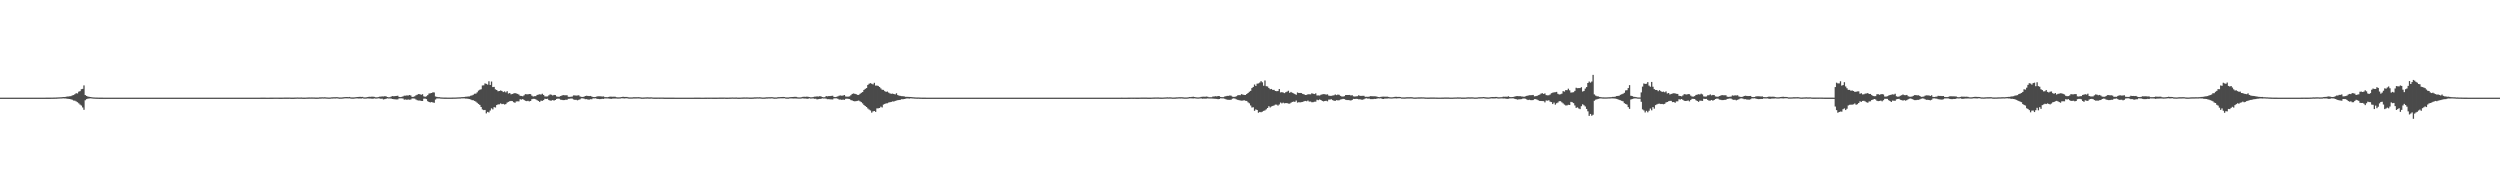 <?xml version="1.0" encoding="UTF-8"?>
<svg xmlns="http://www.w3.org/2000/svg" width="1920" height="150">
  <path d="M0 75.000h1v1.000H0zM1 75.000h1v1.000H1zM2 75.000h1v1.000H2zM3 75.000h1v1.000H3zM4 75.000h1v1.000H4zM5 75.000h1v1.000H5zM6 75.000h1v1.000H6zM7 75.000h1v1.000H7zM8 75.000h1v1.000H8zM9 75.000h1v1.000H9zM10 75.000h1v1.000H10zM11 75.000h1v1.000H11zM12 75.000h1v1.000H12zM13 75.000h1v1.000H13zM14 75.000h1v1.000H14zM15 75.000h1v1.000H15zM16 75.000h1v1.000H16zM17 75.000h1v1.000H17zM18 75.000h1v1.000H18zM19 75.000h1v1.000H19zM20 75.000h1v1.000H20zM21 75.000h1v1.000H21zM22 75.000h1v1.000H22zM23 75.000h1v1.000H23zM24 75.000h1v1.000H24zM25 75.000h1v1.000H25zM26 75.000h1v1.000H26zM27 75.000h1v1.000H27zM28 75.000h1v1.000H28zM29 74.999h1v1.000H29zM30 74.998h1v1.000H30zM31 74.997h1v1.000H31zM32 74.992h1v1.000H32zM33 74.992h1v1.000H33zM34 74.990h1v1.000H34zM35 74.981h1v1.000H35zM36 74.974h1v1.000H36zM37 74.971h1v1.000H37zM38 74.962h1v1.000H38zM39 74.939h1v1.000H39zM40 74.937h1v1.000H40zM41 74.908h1v1.000H41zM42 74.881h1v1.000H42zM43 74.870h1v1.000H43zM44 74.788h1v1.000H44zM45 74.740h1v1.000H45zM46 74.690h1v1.000H46zM47 74.662h1v1.000H47zM48 74.508h1v1.000H48zM49 74.474h1v1.140H49zM50 74.402h1v1.199H50zM51 74.118h1v1.733H51zM52 74.079h1v1.835H52zM53 73.931h1v2.089H53zM54 73.827h1v2.467H54zM55 73.257h1v3.345H55zM56 72.997h1v4.227H56zM57 72.337h1v4.979H57zM58 71.560h1v6.292H58zM59 71.762h1v6.702H59zM60 70.410h1v8.973H60zM61 69.968h1v10.362H61zM62 68.496h1v12.562H62zM63 68.273h1v14.276H63zM64 65.608h1v18.709H64zM65 73.008h1v4.018H65zM66 73.654h1v2.498H66zM67 74.141h1v1.622H67zM68 74.350h1v1.256H68zM69 74.502h1v1.000H69zM70 74.640h1v1.000H70zM71 74.783h1v1.000H71zM72 74.838h1v1.000H72zM73 74.897h1v1.000H73zM74 74.914h1v1.000H74zM75 74.940h1v1.000H75zM76 74.964h1v1.000H76zM77 74.979h1v1.000H77zM78 74.974h1v1.000H78zM79 74.984h1v1.000H79zM80 74.990h1v1.000H80zM81 74.991h1v1.000H81zM82 74.992h1v1.000H82zM83 74.994h1v1.000H83zM84 74.997h1v1.000H84zM85 74.997h1v1.000H85zM86 74.998h1v1.000H86zM87 74.998h1v1.000H87zM88 74.999h1v1.000H88zM89 74.999h1v1.000H89zM90 74.999h1v1.000H90zM91 74.999h1v1.000H91zM92 74.999h1v1.000H92zM93 75.000h1v1.000H93zM94 75.000h1v1.000H94zM95 75.000h1v1.000H95zM96 75.000h1v1.000H96zM97 75.000h1v1.000H97zM98 75.000h1v1.000H98zM99 75.000h1v1.000H99zM100 75.000h1v1.000H100zM101 75.000h1v1.000H101zM102 75.000h1v1.000H102zM103 75.000h1v1.000H103zM104 75.000h1v1.000H104zM105 75.000h1v1.000H105zM106 75.000h1v1.000H106zM107 75.000h1v1.000H107zM108 75.000h1v1.000H108zM109 75.000h1v1.000H109zM110 75.000h1v1.000H110zM111 75.000h1v1.000H111zM112 75.000h1v1.000H112zM113 75.000h1v1.000H113zM114 75.000h1v1.000H114zM115 75.000h1v1.000H115zM116 75.000h1v1.000H116zM117 75.000h1v1.000H117zM118 75.000h1v1.000H118zM119 75.000h1v1.000H119zM120 75.000h1v1.000H120zM121 75.000h1v1.000H121zM122 75.000h1v1.000H122zM123 75.000h1v1.000H123zM124 75.000h1v1.000H124zM125 75.000h1v1.000H125zM126 75.000h1v1.000H126zM127 75.000h1v1.000H127zM128 75.000h1v1.000H128zM129 75.000h1v1.000H129zM130 75.000h1v1.000H130zM131 75.000h1v1.000H131zM132 75.000h1v1.000H132zM133 75.000h1v1.000H133zM134 75.000h1v1.000H134zM135 75.000h1v1.000H135zM136 75.000h1v1.000H136zM137 75.000h1v1.000H137zM138 75.000h1v1.000H138zM139 75.000h1v1.000H139zM140 75.000h1v1.000H140zM141 75.000h1v1.000H141zM142 75.000h1v1.000H142zM143 75.000h1v1.000H143zM144 75.000h1v1.000H144zM145 75.000h1v1.000H145zM146 75.000h1v1.000H146zM147 75.000h1v1.000H147zM148 75.000h1v1.000H148zM149 75.000h1v1.000H149zM150 75.000h1v1.000H150zM151 75.000h1v1.000H151zM152 75.000h1v1.000H152zM153 75.000h1v1.000H153zM154 75.000h1v1.000H154zM155 75.000h1v1.000H155zM156 75.000h1v1.000H156zM157 75.000h1v1.000H157zM158 75.000h1v1.000H158zM159 75.000h1v1.000H159zM160 75.000h1v1.000H160zM161 75.000h1v1.000H161zM162 75.000h1v1.000H162zM163 75.000h1v1.000H163zM164 75.000h1v1.000H164zM165 75.000h1v1.000H165zM166 75.000h1v1.000H166zM167 75.000h1v1.000H167zM168 75.000h1v1.000H168zM169 75.000h1v1.000H169zM170 75.000h1v1.000H170zM171 75.000h1v1.000H171zM172 75.000h1v1.000H172zM173 75.000h1v1.000H173zM174 75.000h1v1.000H174zM175 75.000h1v1.000H175zM176 75.000h1v1.000H176zM177 75.000h1v1.000H177zM178 75.000h1v1.000H178zM179 75.000h1v1.000H179zM180 75.000h1v1.000H180zM181 75.000h1v1.000H181zM182 75.000h1v1.000H182zM183 75.000h1v1.000H183zM184 75.000h1v1.000H184zM185 75.000h1v1.000H185zM186 75.000h1v1.000H186zM187 74.999h1v1.000H187zM188 74.999h1v1.000H188zM189 74.997h1v1.000H189zM190 74.995h1v1.000H190zM191 74.993h1v1.000H191zM192 74.991h1v1.000H192zM193 74.987h1v1.000H193zM194 74.989h1v1.000H194zM195 74.995h1v1.000H195zM196 74.995h1v1.000H196zM197 74.994h1v1.000H197zM198 74.991h1v1.000H198zM199 74.984h1v1.000H199zM200 74.973h1v1.000H200zM201 74.973h1v1.000H201zM202 74.975h1v1.000H202zM203 74.970h1v1.000H203zM204 74.987h1v1.000H204zM205 74.990h1v1.000H205zM206 74.986h1v1.000H206zM207 74.978h1v1.000H207zM208 74.966h1v1.000H208zM209 74.958h1v1.000H209zM210 74.949h1v1.000H210zM211 74.950h1v1.000H211zM212 74.954h1v1.000H212zM213 74.955h1v1.000H213zM214 74.977h1v1.000H214zM215 74.978h1v1.000H215zM216 74.969h1v1.000H216zM217 74.940h1v1.000H217zM218 74.929h1v1.000H218zM219 74.932h1v1.000H219zM220 74.920h1v1.000H220zM221 74.919h1v1.000H221zM222 74.904h1v1.000H222zM223 74.960h1v1.000H223zM224 74.963h1v1.000H224zM225 74.965h1v1.000H225zM226 74.931h1v1.000H226zM227 74.886h1v1.000H227zM228 74.846h1v1.000H228zM229 74.882h1v1.000H229zM230 74.885h1v1.000H230zM231 74.855h1v1.000H231zM232 74.939h1v1.000H232zM233 74.959h1v1.000H233zM234 74.940h1v1.000H234zM235 74.882h1v1.000H235zM236 74.871h1v1.000H236zM237 74.805h1v1.000H237zM238 74.832h1v1.000H238zM239 74.808h1v1.000H239zM240 74.838h1v1.000H240zM241 74.854h1v1.000H241zM242 74.916h1v1.000H242zM243 74.930h1v1.000H243zM244 74.894h1v1.000H244zM245 74.753h1v1.000H245zM246 74.776h1v1.000H246zM247 74.695h1v1.000H247zM248 74.745h1v1.000H248zM249 74.654h1v1.000H249zM250 74.785h1v1.000H250zM251 74.847h1v1.000H251zM252 74.904h1v1.000H252zM253 74.891h1v1.000H253zM254 74.733h1v1.000H254zM255 74.702h1v1.000H255zM256 74.640h1v1.000H256zM257 74.668h1v1.000H257zM258 74.586h1v1.000H258zM259 74.642h1v1.000H259zM260 74.874h1v1.000H260zM261 74.844h1v1.000H261zM262 74.843h1v1.000H262zM263 74.722h1v1.000H263zM264 74.576h1v1.000H264zM265 74.536h1v1.000H265zM266 74.510h1v1.000H266zM267 74.590h1v1.000H267zM268 74.448h1v1.064H268zM269 74.782h1v1.000H269zM270 74.822h1v1.000H270zM271 74.806h1v1.000H271zM272 74.738h1v1.000H272zM273 74.588h1v1.000H273zM274 74.510h1v1.052H274zM275 74.436h1v1.259H275zM276 74.330h1v1.270H276zM277 74.441h1v1.225H277zM278 74.411h1v1.034H278zM279 74.785h1v1.000H279zM280 74.794h1v1.000H280zM281 74.703h1v1.000H281zM282 74.488h1v1.060H282zM283 74.312h1v1.372H283zM284 74.339h1v1.335H284zM285 74.227h1v1.571H285zM286 74.258h1v1.590H286zM287 74.380h1v1.181H287zM288 74.714h1v1.000H288zM289 74.727h1v1.000H289zM290 74.539h1v1.000H290zM291 74.222h1v1.418H291zM292 74.210h1v1.663H292zM293 74.035h1v1.720H293zM294 74.107h1v2.270H294zM295 73.888h1v2.244H295zM296 74.000h1v1.887H296zM297 74.516h1v1.000H297zM298 74.684h1v1.000H298zM299 74.628h1v1.000H299zM300 74.123h1v1.627H300zM301 73.794h1v2.255H301zM302 73.936h1v2.264H302zM303 73.764h1v2.512H303zM304 73.660h1v2.713H304zM305 73.529h1v2.824H305zM306 74.456h1v1.138H306zM307 74.537h1v1.000H307zM308 74.380h1v1.128H308zM309 74.011h1v1.682H309zM310 73.477h1v3.049H310zM311 73.470h1v2.902H311zM312 73.277h1v3.384H312zM313 73.369h1v3.024H313zM314 72.979h1v3.603H314zM315 73.303h1v3.135H315zM316 74.425h1v1.183H316zM317 74.365h1v1.271H317zM318 73.985h1v1.731H318zM319 73.158h1v3.303H319zM320 72.684h1v4.337H320zM321 72.268h1v4.953H321zM322 72.326h1v4.869H322zM323 72.795h1v4.711H323zM324 72.358h1v5.211H324zM325 73.994h1v1.793H325zM326 74.344h1v1.365H326zM327 73.956h1v2.181H327zM328 73.051h1v4.687H328zM329 71.808h1v6.515H329zM330 71.621h1v7.015H330zM331 71.425h1v6.953H331zM332 70.878h1v7.799H332zM333 70.999h1v7.965H333zM334 74.109h1v2.318H334zM335 74.413h1v1.231H335zM336 74.602h1v1.000H336zM337 74.615h1v1.000H337zM338 74.790h1v1.000H338zM339 74.849h1v1.000H339zM340 74.900h1v1.000H340zM341 74.921h1v1.000H341zM342 74.932h1v1.000H342zM343 74.938h1v1.000H343zM344 74.954h1v1.000H344zM345 74.953h1v1.000H345zM346 74.945h1v1.000H346zM347 74.922h1v1.000H347zM348 74.898h1v1.000H348zM349 74.895h1v1.000H349zM350 74.830h1v1.000H350zM351 74.782h1v1.000H351zM352 74.750h1v1.000H352zM353 74.719h1v1.000H353zM354 74.591h1v1.000H354zM355 74.570h1v1.000H355zM356 74.501h1v1.000H356zM357 74.285h1v1.428H357zM358 74.243h1v1.507H358zM359 74.098h1v1.760H359zM360 74.022h1v2.067H360zM361 73.531h1v2.845H361zM362 73.287h1v3.631H362zM363 72.738h1v4.286H363zM364 72.011h1v5.508H364zM365 71.867h1v6.211H365zM366 70.910h1v8.028H366zM367 69.561h1v10.244H367zM368 68.936h1v11.646H368zM369 68.531h1v13.658H369zM370 65.636h1v18.451H370zM371 65.555h1v19.029H371zM372 64.048h1v20.379H372zM373 64.414h1v22.688H373zM374 64.965h1v20.942H374zM375 62.407h1v23.990H375zM376 65.245h1v19.643H376zM377 62.611h1v20.589H377zM378 66.851h1v17.173H378zM379 66.711h1v15.587H379zM380 68.610h1v13.966H380zM381 69.137h1v11.574H381zM382 70.070h1v10.115H382zM383 69.898h1v10.255H383zM384 69.481h1v9.948H384zM385 69.831h1v10.160H385zM386 70.711h1v9.046H386zM387 70.204h1v10.068H387zM388 70.943h1v9.014H388zM389 70.066h1v8.748H389zM390 71.811h1v6.420H390zM391 71.425h1v6.319H391zM392 72.467h1v5.057H392zM393 72.134h1v5.545H393zM394 71.785h1v6.725H394zM395 71.459h1v7.492H395zM396 71.761h1v6.155H396zM397 72.069h1v5.747H397zM398 72.583h1v5.282H398zM399 73.597h1v2.639H399zM400 73.697h1v2.771H400zM401 73.923h1v2.141H401zM402 73.237h1v3.503H402zM403 72.312h1v5.127H403zM404 72.420h1v5.235H404zM405 72.432h1v4.985H405zM406 72.199h1v5.688H406zM407 72.319h1v5.228H407zM408 73.468h1v2.715H408zM409 74.121h1v1.766H409zM410 73.883h1v2.042H410zM411 73.823h1v2.468H411zM412 72.905h1v4.059H412zM413 72.641h1v4.900H413zM414 72.379h1v5.917H414zM415 72.608h1v4.679H415zM416 71.987h1v5.500H416zM417 72.912h1v3.985H417zM418 74.033h1v1.785H418zM419 74.107h1v1.921H419zM420 74.035h1v1.782H420zM421 73.232h1v3.628H421zM422 72.498h1v4.785H422zM423 72.737h1v4.509H423zM424 73.293h1v3.566H424zM425 72.898h1v4.354H425zM426 73.015h1v3.778H426zM427 74.104h1v1.898H427zM428 74.287h1v1.449H428zM429 74.307h1v1.509H429zM430 73.790h1v2.732H430zM431 73.398h1v3.309H431zM432 73.021h1v3.862H432zM433 73.160h1v3.693H433zM434 73.178h1v3.436H434zM435 73.145h1v3.518H435zM436 74.354h1v1.514H436zM437 74.387h1v1.418H437zM438 74.317h1v1.317H438zM439 74.150h1v1.595H439zM440 73.252h1v3.149H440zM441 73.244h1v3.457H441zM442 73.414h1v3.210H442zM443 73.328h1v3.725H443zM444 73.149h1v3.493H444zM445 74.093h1v2.169H445zM446 74.378h1v1.165H446zM447 74.468h1v1.069H447zM448 74.283h1v1.452H448zM449 73.709h1v2.466H449zM450 73.549h1v2.580H450zM451 73.676h1v2.760H451zM452 73.795h1v2.767H452zM453 73.695h1v2.513H453zM454 74.135h1v2.105H454zM455 74.506h1v1.000H455zM456 74.571h1v1.000H456zM457 74.439h1v1.052H457zM458 74.048h1v1.878H458zM459 73.933h1v2.066H459zM460 73.951h1v2.196H460zM461 73.981h1v2.087H461zM462 74.160h1v1.720H462zM463 74.011h1v1.990H463zM464 74.573h1v1.000H464zM465 74.620h1v1.000H465zM466 74.625h1v1.000H466zM467 74.469h1v1.189H467zM468 74.214h1v1.624H468zM469 74.255h1v1.693H469zM470 74.304h1v1.444H470zM471 74.253h1v1.411H471zM472 74.271h1v1.405H472zM473 74.660h1v1.000H473zM474 74.756h1v1.000H474zM475 74.734h1v1.000H475zM476 74.653h1v1.000H476zM477 74.472h1v1.007H477zM478 74.316h1v1.186H478zM479 74.469h1v1.141H479zM480 74.436h1v1.068H480zM481 74.438h1v1.047H481zM482 74.701h1v1.000H482zM483 74.797h1v1.000H483zM484 74.779h1v1.000H484zM485 74.777h1v1.000H485zM486 74.674h1v1.000H486zM487 74.651h1v1.000H487zM488 74.659h1v1.000H488zM489 74.632h1v1.000H489zM490 74.609h1v1.000H490zM491 74.675h1v1.000H491zM492 74.867h1v1.000H492zM493 74.881h1v1.000H493zM494 74.863h1v1.000H494zM495 74.793h1v1.000H495zM496 74.758h1v1.000H496zM497 74.708h1v1.000H497zM498 74.825h1v1.000H498zM499 74.759h1v1.000H499zM500 74.731h1v1.000H500zM501 74.881h1v1.000H501zM502 74.925h1v1.000H502zM503 74.925h1v1.000H503zM504 74.928h1v1.000H504zM505 74.893h1v1.000H505zM506 74.909h1v1.000H506zM507 74.895h1v1.000H507zM508 74.896h1v1.000H508zM509 74.913h1v1.000H509zM510 74.959h1v1.000H510zM511 74.967h1v1.000H511zM512 74.972h1v1.000H512zM513 74.974h1v1.000H513zM514 74.970h1v1.000H514zM515 74.972h1v1.000H515zM516 74.974h1v1.000H516zM517 74.981h1v1.000H517zM518 74.985h1v1.000H518zM519 74.992h1v1.000H519zM520 74.995h1v1.000H520zM521 74.995h1v1.000H521zM522 74.997h1v1.000H522zM523 74.996h1v1.000H523zM524 74.994h1v1.000H524zM525 74.993h1v1.000H525zM526 74.990h1v1.000H526zM527 74.987h1v1.000H527zM528 74.991h1v1.000H528zM529 74.995h1v1.000H529zM530 74.995h1v1.000H530zM531 74.994h1v1.000H531zM532 74.986h1v1.000H532zM533 74.981h1v1.000H533zM534 74.973h1v1.000H534zM535 74.973h1v1.000H535zM536 74.975h1v1.000H536zM537 74.970h1v1.000H537zM538 74.988h1v1.000H538zM539 74.990h1v1.000H539zM540 74.986h1v1.000H540zM541 74.978h1v1.000H541zM542 74.961h1v1.000H542zM543 74.949h1v1.000H543zM544 74.960h1v1.000H544zM545 74.951h1v1.000H545zM546 74.954h1v1.000H546zM547 74.976h1v1.000H547zM548 74.977h1v1.000H548zM549 74.978h1v1.000H549zM550 74.969h1v1.000H550zM551 74.940h1v1.000H551zM552 74.930h1v1.000H552zM553 74.932h1v1.000H553zM554 74.918h1v1.000H554zM555 74.926h1v1.000H555zM556 74.904h1v1.000H556zM557 74.960h1v1.000H557zM558 74.969h1v1.000H558zM559 74.943h1v1.000H559zM560 74.911h1v1.000H560zM561 74.887h1v1.000H561zM562 74.847h1v1.000H562zM563 74.882h1v1.000H563zM564 74.885h1v1.000H564zM565 74.854h1v1.000H565zM566 74.939h1v1.000H566zM567 74.959h1v1.000H567zM568 74.940h1v1.000H568zM569 74.882h1v1.000H569zM570 74.866h1v1.000H570zM571 74.807h1v1.000H571zM572 74.832h1v1.000H572zM573 74.809h1v1.000H573zM574 74.839h1v1.000H574zM575 74.913h1v1.000H575zM576 74.916h1v1.000H576zM577 74.927h1v1.000H577zM578 74.871h1v1.000H578zM579 74.755h1v1.000H579zM580 74.764h1v1.000H580zM581 74.697h1v1.000H581zM582 74.747h1v1.000H582zM583 74.655h1v1.000H583zM584 74.789h1v1.000H584zM585 74.903h1v1.000H585zM586 74.896h1v1.000H586zM587 74.864h1v1.000H587zM588 74.703h1v1.000H588zM589 74.709h1v1.000H589zM590 74.639h1v1.000H590zM591 74.666h1v1.000H591zM592 74.588h1v1.000H592zM593 74.644h1v1.000H593zM594 74.875h1v1.000H594zM595 74.844h1v1.000H595zM596 74.845h1v1.000H596zM597 74.606h1v1.000H597zM598 74.584h1v1.000H598zM599 74.537h1v1.000H599zM600 74.503h1v1.000H600zM601 74.446h1v1.069H601zM602 74.479h1v1.000H602zM603 74.780h1v1.000H603zM604 74.821h1v1.000H604zM605 74.809h1v1.000H605zM606 74.641h1v1.000H606zM607 74.551h1v1.000H607zM608 74.506h1v1.133H608zM609 74.424h1v1.266H609zM610 74.340h1v1.267H610zM611 74.411h1v1.266H611zM612 74.719h1v1.000H612zM613 74.784h1v1.000H613zM614 74.790h1v1.000H614zM615 74.659h1v1.000H615zM616 74.394h1v1.142H616zM617 74.311h1v1.370H617zM618 74.347h1v1.329H618zM619 74.219h1v1.577H619zM620 74.302h1v1.573H620zM621 74.487h1v1.000H621zM622 74.711h1v1.000H622zM623 74.683h1v1.000H623zM624 74.547h1v1.000H624zM625 74.217h1v1.646H625zM626 74.206h1v1.613H626zM627 74.019h1v2.340H627zM628 74.129h1v2.010H628zM629 73.879h1v2.091H629zM630 73.980h1v1.929H630zM631 74.515h1v1.000H631zM632 74.688h1v1.000H632zM633 74.635h1v1.000H633zM634 73.792h1v1.962H634zM635 74.005h1v2.187H635zM636 73.768h1v2.347H636zM637 73.778h1v2.534H637zM638 73.625h1v2.688H638zM639 73.515h1v2.852H639zM640 74.446h1v1.104H640zM641 74.536h1v1.000H641zM642 74.338h1v1.185H642zM643 73.989h1v1.897H643zM644 73.458h1v3.060H644zM645 73.303h1v3.159H645zM646 73.506h1v3.184H646zM647 73.372h1v3.103H647zM648 72.936h1v3.754H648zM649 74.089h1v1.813H649zM650 74.255h1v1.498H650zM651 74.201h1v1.733H651zM652 73.995h1v2.091H652zM653 73.091h1v3.789H653zM654 72.157h1v5.010H654zM655 71.775h1v5.835H655zM656 72.025h1v5.822H656zM657 72.300h1v5.381H657zM658 72.861h1v4.613H658zM659 72.905h1v4.294H659zM660 72.043h1v5.779H660zM661 71.288h1v7.144H661zM662 70.689h1v8.711H662zM663 69.065h1v11.505H663zM664 68.238h1v13.146H664zM665 67.612h1v14.541H665zM666 65.227h1v18.051H666zM667 64.294h1v19.809H667zM668 63.844h1v21.009H668zM669 64.295h1v22.218H669zM670 64.823h1v20.721H670zM671 63.580h1v21.676H671zM672 65.746h1v20.148H672zM673 65.679h1v17.579H673zM674 65.974h1v17.214H674zM675 66.827h1v16.107H675zM676 67.905h1v14.031H676zM677 68.915h1v13.641H677zM678 69.040h1v11.272H678zM679 70.002h1v9.807H679zM680 70.570h1v8.866H680zM681 70.293h1v9.020H681zM682 71.112h1v7.648H682zM683 71.705h1v6.760H683zM684 72.025h1v6.283H684zM685 71.867h1v6.005H685zM686 72.211h1v5.754H686zM687 72.481h1v5.033H687zM688 71.616h1v5.569H688zM689 73.002h1v3.929H689zM690 73.471h1v3.314H690zM691 73.633h1v3.029H691zM692 73.813h1v2.382H692zM693 73.882h1v2.334H693zM694 74.041h1v2.002H694zM695 74.344h1v1.484H695zM696 74.345h1v1.240H696zM697 74.389h1v1.209H697zM698 74.457h1v1.259H698zM699 74.477h1v1.000H699zM700 74.612h1v1.000H700zM701 74.693h1v1.000H701zM702 74.752h1v1.000H702zM703 74.829h1v1.000H703zM704 74.866h1v1.000H704zM705 74.852h1v1.000H705zM706 74.918h1v1.000H706zM707 74.943h1v1.000H707zM708 74.962h1v1.000H708zM709 74.976h1v1.000H709zM710 74.983h1v1.000H710zM711 74.986h1v1.000H711zM712 74.991h1v1.000H712zM713 74.993h1v1.000H713zM714 74.994h1v1.000H714zM715 74.996h1v1.000H715zM716 74.998h1v1.000H716zM717 74.998h1v1.000H717zM718 74.998h1v1.000H718zM719 74.999h1v1.000H719zM720 74.999h1v1.000H720zM721 74.999h1v1.000H721zM722 74.999h1v1.000H722zM723 75.000h1v1.000H723zM724 75.000h1v1.000H724zM725 75.000h1v1.000H725zM726 75.000h1v1.000H726zM727 75.000h1v1.000H727zM728 75.000h1v1.000H728zM729 75.000h1v1.000H729zM730 75.000h1v1.000H730zM731 75.000h1v1.000H731zM732 75.000h1v1.000H732zM733 75.000h1v1.000H733zM734 75.000h1v1.000H734zM735 75.000h1v1.000H735zM736 75.000h1v1.000H736zM737 75.000h1v1.000H737zM738 75.000h1v1.000H738zM739 75.000h1v1.000H739zM740 75.000h1v1.000H740zM741 75.000h1v1.000H741zM742 75.000h1v1.000H742zM743 75.000h1v1.000H743zM744 75.000h1v1.000H744zM745 75.000h1v1.000H745zM746 75.000h1v1.000H746zM747 75.000h1v1.000H747zM748 75.000h1v1.000H748zM749 75.000h1v1.000H749zM750 75.000h1v1.000H750zM751 75.000h1v1.000H751zM752 75.000h1v1.000H752zM753 75.000h1v1.000H753zM754 75.000h1v1.000H754zM755 75.000h1v1.000H755zM756 75.000h1v1.000H756zM757 75.000h1v1.000H757zM758 75.000h1v1.000H758zM759 75.000h1v1.000H759zM760 75.000h1v1.000H760zM761 75.000h1v1.000H761zM762 75.000h1v1.000H762zM763 75.000h1v1.000H763zM764 75.000h1v1.000H764zM765 75.000h1v1.000H765zM766 75.000h1v1.000H766zM767 75.000h1v1.000H767zM768 75.000h1v1.000H768zM769 75.000h1v1.000H769zM770 75.000h1v1.000H770zM771 75.000h1v1.000H771zM772 75.000h1v1.000H772zM773 75.000h1v1.000H773zM774 75.000h1v1.000H774zM775 75.000h1v1.000H775zM776 75.000h1v1.000H776zM777 75.000h1v1.000H777zM778 75.000h1v1.000H778zM779 75.000h1v1.000H779zM780 75.000h1v1.000H780zM781 75.000h1v1.000H781zM782 75.000h1v1.000H782zM783 75.000h1v1.000H783zM784 75.000h1v1.000H784zM785 75.000h1v1.000H785zM786 75.000h1v1.000H786zM787 75.000h1v1.000H787zM788 75.000h1v1.000H788zM789 75.000h1v1.000H789zM790 75.000h1v1.000H790zM791 75.000h1v1.000H791zM792 75.000h1v1.000H792zM793 75.000h1v1.000H793zM794 75.000h1v1.000H794zM795 75.000h1v1.000H795zM796 75.000h1v1.000H796zM797 75.000h1v1.000H797zM798 75.000h1v1.000H798zM799 75.000h1v1.000H799zM800 75.000h1v1.000H800zM801 75.000h1v1.000H801zM802 75.000h1v1.000H802zM803 75.000h1v1.000H803zM804 75.000h1v1.000H804zM805 75.000h1v1.000H805zM806 75.000h1v1.000H806zM807 75.000h1v1.000H807zM808 75.000h1v1.000H808zM809 75.000h1v1.000H809zM810 75.000h1v1.000H810zM811 75.000h1v1.000H811zM812 75.000h1v1.000H812zM813 75.000h1v1.000H813zM814 75.000h1v1.000H814zM815 75.000h1v1.000H815zM816 75.000h1v1.000H816zM817 75.000h1v1.000H817zM818 75.000h1v1.000H818zM819 75.000h1v1.000H819zM820 75.000h1v1.000H820zM821 75.000h1v1.000H821zM822 75.000h1v1.000H822zM823 75.000h1v1.000H823zM824 75.000h1v1.000H824zM825 75.000h1v1.000H825zM826 75.000h1v1.000H826zM827 75.000h1v1.000H827zM828 75.000h1v1.000H828zM829 75.000h1v1.000H829zM830 75.000h1v1.000H830zM831 75.000h1v1.000H831zM832 75.000h1v1.000H832zM833 75.000h1v1.000H833zM834 75.000h1v1.000H834zM835 75.000h1v1.000H835zM836 75.000h1v1.000H836zM837 75.000h1v1.000H837zM838 75.000h1v1.000H838zM839 75.000h1v1.000H839zM840 75.000h1v1.000H840zM841 75.000h1v1.000H841zM842 75.000h1v1.000H842zM843 75.000h1v1.000H843zM844 75.000h1v1.000H844zM845 75.000h1v1.000H845zM846 75.000h1v1.000H846zM847 75.000h1v1.000H847zM848 75.000h1v1.000H848zM849 75.000h1v1.000H849zM850 75.000h1v1.000H850zM851 75.000h1v1.000H851zM852 75.000h1v1.000H852zM853 75.000h1v1.000H853zM854 74.999h1v1.000H854zM855 74.998h1v1.000H855zM856 74.996h1v1.000H856zM857 74.992h1v1.000H857zM858 74.991h1v1.000H858zM859 74.985h1v1.000H859zM860 74.984h1v1.000H860zM861 74.978h1v1.000H861zM862 74.984h1v1.000H862zM863 74.992h1v1.000H863zM864 74.991h1v1.000H864zM865 74.986h1v1.000H865zM866 74.972h1v1.000H866zM867 74.966h1v1.000H867zM868 74.952h1v1.000H868zM869 74.953h1v1.000H869zM870 74.956h1v1.000H870zM871 74.947h1v1.000H871zM872 74.981h1v1.000H872zM873 74.982h1v1.000H873zM874 74.976h1v1.000H874zM875 74.955h1v1.000H875zM876 74.931h1v1.000H876zM877 74.909h1v1.000H877zM878 74.918h1v1.000H878zM879 74.911h1v1.000H879zM880 74.918h1v1.000H880zM881 74.959h1v1.000H881zM882 74.969h1v1.000H882zM883 74.960h1v1.000H883zM884 74.939h1v1.000H884zM885 74.892h1v1.000H885zM886 74.872h1v1.000H886zM887 74.853h1v1.000H887zM888 74.850h1v1.000H888zM889 74.824h1v1.000H889zM890 74.898h1v1.000H890zM891 74.932h1v1.000H891zM892 74.942h1v1.000H892zM893 74.894h1v1.000H893zM894 74.834h1v1.000H894zM895 74.788h1v1.000H895zM896 74.712h1v1.000H896zM897 74.777h1v1.000H897zM898 74.723h1v1.000H898zM899 74.780h1v1.000H899zM900 74.902h1v1.000H900zM901 74.899h1v1.000H901zM902 74.877h1v1.000H902zM903 74.752h1v1.000H903zM904 74.742h1v1.000H904zM905 74.625h1v1.000H905zM906 74.673h1v1.000H906zM907 74.629h1v1.000H907zM908 74.714h1v1.000H908zM909 74.849h1v1.000H909zM910 74.836h1v1.000H910zM911 74.849h1v1.000H911zM912 74.743h1v1.000H912zM913 74.510h1v1.000H913zM914 74.525h1v1.000H914zM915 74.389h1v1.171H915zM916 74.300h1v1.313H916zM917 74.496h1v1.023H917zM918 74.687h1v1.000H918zM919 74.801h1v1.000H919zM920 74.785h1v1.000H920zM921 74.693h1v1.000H921zM922 74.378h1v1.205H922zM923 74.282h1v1.531H923zM924 74.238h1v1.474H924zM925 74.282h1v1.497H925zM926 74.117h1v1.624H926zM927 74.309h1v1.246H927zM928 74.672h1v1.000H928zM929 74.662h1v1.000H929zM930 74.658h1v1.000H930zM931 74.127h1v1.620H931zM932 74.075h1v1.741H932zM933 73.878h1v2.011H933zM934 74.056h1v1.914H934zM935 73.736h1v2.433H935zM936 73.807h1v2.208H936zM937 74.490h1v1.000H937zM938 74.580h1v1.000H938zM939 74.576h1v1.000H939zM940 74.152h1v1.673H940zM941 73.897h1v2.343H941zM942 73.636h1v2.938H942zM943 73.611h1v3.053H943zM944 73.338h1v3.335H944zM945 73.487h1v3.083H945zM946 74.266h1v1.516H946zM947 74.417h1v1.120H947zM948 74.319h1v1.384H948zM949 73.937h1v2.345H949zM950 73.287h1v3.367H950zM951 73.010h1v3.893H951zM952 73.093h1v4.087H952zM953 72.310h1v4.983H953zM954 72.636h1v4.612H954zM955 72.896h1v4.072H955zM956 72.945h1v4.476H956zM957 72.209h1v5.328H957zM958 71.439h1v7.143H958zM959 70.439h1v8.896H959zM960 69.796h1v11.185H960zM961 67.649h1v14.918H961zM962 66.767h1v15.624H962zM963 64.910h1v20.194H963zM964 65.999h1v18.035H964zM965 64.278h1v20.191H965zM966 64.052h1v22.539H966zM967 63.364h1v22.613H967zM968 62.300h1v23.918H968zM969 63.249h1v22.506H969zM970 65.835h1v19.317H970zM971 61.802h1v22.978H971zM972 66.198h1v17.744H972zM973 66.421h1v16.501H973zM974 67.539h1v14.009H974zM975 68.525h1v14.014H975zM976 68.289h1v13.468H976zM977 69.073h1v12.264H977zM978 69.014h1v11.989H978zM979 69.905h1v10.421H979zM980 70.066h1v10.310H980zM981 69.926h1v11.164H981zM982 68.373h1v11.864H982zM983 70.977h1v7.792H983zM984 70.746h1v8.671H984zM985 71.047h1v7.808H985zM986 71.503h1v7.859H986zM987 70.797h1v8.366H987zM988 70.374h1v8.825H988zM989 69.681h1v9.898H989zM990 71.257h1v8.370H990zM991 70.602h1v8.310H991zM992 71.265h1v7.027H992zM993 71.660h1v6.388H993zM994 72.239h1v6.009H994zM995 72.793h1v4.424H995zM996 71.022h1v7.778H996zM997 71.422h1v7.046H997zM998 71.366h1v7.297H998zM999 71.497h1v6.922H999zM1000 72.132h1v6.131H1000zM1001 72.421h1v5.339H1001zM1002 72.968h1v4.528H1002zM1003 72.869h1v4.913H1003zM1004 72.372h1v4.864H1004zM1005 72.391h1v5.630H1005zM1006 72.438h1v5.557H1006zM1007 71.643h1v6.881H1007zM1008 72.009h1v6.464H1008zM1009 72.230h1v5.888H1009zM1010 71.700h1v6.365H1010zM1011 73.329h1v3.269H1011zM1012 73.260h1v3.677H1012zM1013 73.377h1v2.995H1013zM1014 72.742h1v4.069H1014zM1015 72.436h1v5.069H1015zM1016 72.290h1v5.591H1016zM1017 72.364h1v5.189H1017zM1018 72.655h1v4.754H1018zM1019 72.469h1v5.344H1019zM1020 73.417h1v3.074H1020zM1021 73.611h1v2.833H1021zM1022 73.569h1v2.667H1022zM1023 73.348h1v3.556H1023zM1024 73.169h1v4.174H1024zM1025 72.548h1v4.931H1025zM1026 73.073h1v3.845H1026zM1027 72.595h1v4.496H1027zM1028 72.789h1v4.215H1028zM1029 73.619h1v2.811H1029zM1030 74.061h1v2.197H1030zM1031 74.113h1v1.830H1031zM1032 73.866h1v2.251H1032zM1033 72.979h1v3.652H1033zM1034 72.975h1v3.895H1034zM1035 72.973h1v3.867H1035zM1036 72.903h1v4.090H1036zM1037 73.340h1v3.866H1037zM1038 73.107h1v3.649H1038zM1039 73.993h1v1.929H1039zM1040 74.111h1v1.942H1040zM1041 73.975h1v1.908H1041zM1042 73.885h1v2.098H1042zM1043 73.171h1v3.115H1043zM1044 73.650h1v2.571H1044zM1045 73.611h1v2.921H1045zM1046 73.561h1v3.027H1046zM1047 73.569h1v2.688H1047zM1048 74.353h1v1.313H1048zM1049 74.274h1v1.218H1049zM1050 74.340h1v1.414H1050zM1051 74.239h1v1.460H1051zM1052 73.850h1v2.300H1052zM1053 73.900h1v2.259H1053zM1054 73.950h1v2.209H1054zM1055 73.942h1v1.986H1055zM1056 73.975h1v2.017H1056zM1057 74.179h1v1.569H1057zM1058 74.502h1v1.000H1058zM1059 74.621h1v1.000H1059zM1060 74.409h1v1.060H1060zM1061 74.216h1v1.714H1061zM1062 74.190h1v1.829H1062zM1063 74.251h1v1.475H1063zM1064 74.261h1v1.459H1064zM1065 74.258h1v1.410H1065zM1066 74.440h1v1.133H1066zM1067 74.676h1v1.000H1067zM1068 74.727h1v1.000H1068zM1069 74.697h1v1.000H1069zM1070 74.547h1v1.000H1070zM1071 74.325h1v1.177H1071zM1072 74.330h1v1.284H1072zM1073 74.454h1v1.046H1073zM1074 74.416h1v1.071H1074zM1075 74.490h1v1.001H1075zM1076 74.784h1v1.000H1076zM1077 74.777h1v1.000H1077zM1078 74.817h1v1.000H1078zM1079 74.771h1v1.000H1079zM1080 74.672h1v1.000H1080zM1081 74.650h1v1.000H1081zM1082 74.663h1v1.000H1082zM1083 74.620h1v1.000H1083zM1084 74.648h1v1.000H1084zM1085 74.835h1v1.000H1085zM1086 74.880h1v1.000H1086zM1087 74.864h1v1.000H1087zM1088 74.802h1v1.000H1088zM1089 74.767h1v1.000H1089zM1090 74.754h1v1.000H1090zM1091 74.711h1v1.000H1091zM1092 74.737h1v1.000H1092zM1093 74.729h1v1.000H1093zM1094 74.874h1v1.000H1094zM1095 74.879h1v1.000H1095zM1096 74.912h1v1.000H1096zM1097 74.920h1v1.000H1097zM1098 74.871h1v1.000H1098zM1099 74.866h1v1.000H1099zM1100 74.865h1v1.000H1100zM1101 74.876h1v1.000H1101zM1102 74.882h1v1.000H1102zM1103 74.915h1v1.000H1103zM1104 74.954h1v1.000H1104zM1105 74.950h1v1.000H1105zM1106 74.947h1v1.000H1106zM1107 74.908h1v1.000H1107zM1108 74.911h1v1.000H1108zM1109 74.878h1v1.000H1109zM1110 74.867h1v1.000H1110zM1111 74.873h1v1.000H1111zM1112 74.855h1v1.000H1112zM1113 74.942h1v1.000H1113zM1114 74.945h1v1.000H1114zM1115 74.947h1v1.000H1115zM1116 74.894h1v1.000H1116zM1117 74.833h1v1.000H1117zM1118 74.842h1v1.000H1118zM1119 74.772h1v1.000H1119zM1120 74.827h1v1.000H1120zM1121 74.782h1v1.000H1121zM1122 74.909h1v1.000H1122zM1123 74.928h1v1.000H1123zM1124 74.909h1v1.000H1124zM1125 74.879h1v1.000H1125zM1126 74.807h1v1.000H1126zM1127 74.719h1v1.000H1127zM1128 74.758h1v1.000H1128zM1129 74.758h1v1.000H1129zM1130 74.707h1v1.000H1130zM1131 74.799h1v1.000H1131zM1132 74.886h1v1.000H1132zM1133 74.897h1v1.000H1133zM1134 74.836h1v1.000H1134zM1135 74.691h1v1.000H1135zM1136 74.649h1v1.000H1136zM1137 74.635h1v1.000H1137zM1138 74.585h1v1.000H1138zM1139 74.479h1v1.000H1139zM1140 74.655h1v1.000H1140zM1141 74.770h1v1.000H1141zM1142 74.825h1v1.000H1142zM1143 74.848h1v1.000H1143zM1144 74.655h1v1.000H1144zM1145 74.570h1v1.000H1145zM1146 74.517h1v1.100H1146zM1147 74.530h1v1.077H1147zM1148 74.463h1v1.109H1148zM1149 74.443h1v1.033H1149zM1150 74.719h1v1.000H1150zM1151 74.678h1v1.000H1151zM1152 74.632h1v1.000H1152zM1153 74.579h1v1.000H1153zM1154 74.265h1v1.382H1154zM1155 74.312h1v1.300H1155zM1156 74.244h1v1.554H1156zM1157 74.273h1v1.636H1157zM1158 73.911h1v1.916H1158zM1159 74.507h1v1.075H1159zM1160 74.575h1v1.000H1160zM1161 74.499h1v1.000H1161zM1162 74.417h1v1.140H1162zM1163 74.067h1v1.906H1163zM1164 73.832h1v2.362H1164zM1165 73.781h1v2.694H1165zM1166 73.892h1v2.387H1166zM1167 73.835h1v2.401H1167zM1168 74.066h1v2.082H1168zM1169 74.114h1v1.617H1169zM1170 74.324h1v1.304H1170zM1171 73.974h1v1.870H1171zM1172 73.642h1v2.719H1172zM1173 73.411h1v3.421H1173zM1174 73.115h1v3.474H1174zM1175 73.117h1v3.774H1175zM1176 73.081h1v3.857H1176zM1177 72.893h1v3.955H1177zM1178 73.991h1v2.137H1178zM1179 73.854h1v2.260H1179zM1180 73.628h1v2.919H1180zM1181 73.073h1v3.976H1181zM1182 72.703h1v4.799H1182zM1183 71.864h1v5.712H1183zM1184 71.601h1v6.028H1184zM1185 72.163h1v5.488H1185zM1186 71.709h1v6.952H1186zM1187 73.058h1v4.116H1187zM1188 73.208h1v4.112H1188zM1189 73.182h1v3.808H1189zM1190 72.590h1v5.479H1190zM1191 71.593h1v6.812H1191zM1192 71.188h1v8.748H1192zM1193 70.916h1v7.889H1193zM1194 70.827h1v9.538H1194zM1195 70.548h1v8.758H1195zM1196 72.042h1v6.683H1196zM1197 72.563h1v5.156H1197zM1198 72.420h1v5.287H1198zM1199 71.943h1v6.671H1199zM1200 69.968h1v9.454H1200zM1201 70.364h1v9.948H1201zM1202 69.157h1v11.827H1202zM1203 69.295h1v11.641H1203zM1204 68.101h1v12.411H1204zM1205 69.394h1v11.230H1205zM1206 71.130h1v7.122H1206zM1207 70.966h1v7.572H1207zM1208 70.830h1v8.369H1208zM1209 69.768h1v11.243H1209zM1210 67.397h1v15.447H1210zM1211 67.738h1v14.717H1211zM1212 67.615h1v15.700H1212zM1213 67.660h1v16.162H1213zM1214 66.990h1v14.575H1214zM1215 70.318h1v9.770H1215zM1216 69.818h1v11.047H1216zM1217 68.049h1v13.739H1217zM1218 66.873h1v16.775H1218zM1219 63.765h1v21.730H1219zM1220 62.610h1v26.352H1220zM1221 63.414h1v24.082H1221zM1222 62.601h1v26.284H1222zM1223 57.495h1v30.618H1223zM1224 72.493h1v4.876H1224zM1225 73.430h1v3.108H1225zM1226 73.943h1v2.285H1226zM1227 74.019h1v1.925H1227zM1228 74.433h1v1.232H1228zM1229 74.583h1v1.000H1229zM1230 74.744h1v1.000H1230zM1231 74.758h1v1.000H1231zM1232 74.788h1v1.000H1232zM1233 74.791h1v1.000H1233zM1234 74.750h1v1.000H1234zM1235 74.694h1v1.000H1235zM1236 74.661h1v1.000H1236zM1237 74.590h1v1.000H1237zM1238 74.372h1v1.214H1238zM1239 74.394h1v1.206H1239zM1240 74.241h1v1.488H1240zM1241 73.792h1v2.115H1241zM1242 73.698h1v2.543H1242zM1243 73.507h1v3.173H1243zM1244 72.796h1v4.234H1244zM1245 72.410h1v5.034H1245zM1246 71.964h1v5.879H1246zM1247 71.251h1v8.027H1247zM1248 69.408h1v10.402H1248zM1249 69.259h1v11.053H1249zM1250 67.653h1v14.636H1250zM1251 65.383h1v18.222H1251zM1252 73.514h1v2.909H1252zM1253 73.713h1v2.384H1253zM1254 74.279h1v1.456H1254zM1255 74.396h1v1.169H1255zM1256 74.561h1v1.000H1256zM1257 74.779h1v1.000H1257zM1258 74.842h1v1.000H1258zM1259 74.846h1v1.000H1259zM1260 70.963h1v7.211H1260zM1261 66.524h1v17.493H1261zM1262 64.086h1v20.710H1262zM1263 64.464h1v21.911H1263zM1264 64.307h1v20.800H1264zM1265 63.063h1v23.198H1265zM1266 65.742h1v19.286H1266zM1267 66.591h1v16.742H1267zM1268 62.920h1v21.820H1268zM1269 66.616h1v15.632H1269zM1270 68.439h1v15.002H1270zM1271 69.085h1v11.657H1271zM1272 69.122h1v11.058H1272zM1273 70.019h1v9.680H1273zM1274 69.226h1v10.378H1274zM1275 69.969h1v9.967H1275zM1276 70.593h1v9.247H1276zM1277 70.328h1v9.764H1277zM1278 70.881h1v8.891H1278zM1279 70.183h1v8.532H1279zM1280 71.776h1v6.544H1280zM1281 71.423h1v6.357H1281zM1282 72.565h1v4.914H1282zM1283 72.166h1v5.316H1283zM1284 71.859h1v6.557H1284zM1285 71.558h1v6.795H1285zM1286 71.736h1v7.204H1286zM1287 72.058h1v5.814H1287zM1288 72.119h1v5.720H1288zM1289 73.592h1v2.621H1289zM1290 73.717h1v2.730H1290zM1291 73.963h1v2.070H1291zM1292 73.273h1v3.451H1292zM1293 72.311h1v5.081H1293zM1294 72.439h1v5.126H1294zM1295 72.597h1v4.854H1295zM1296 72.237h1v4.906H1296zM1297 72.345h1v5.518H1297zM1298 73.442h1v3.313H1298zM1299 74.120h1v1.757H1299zM1300 74.170h1v1.763H1300zM1301 73.809h1v2.210H1301zM1302 72.914h1v4.069H1302zM1303 72.632h1v4.948H1303zM1304 72.345h1v5.898H1304zM1305 72.568h1v4.743H1305zM1306 71.958h1v5.428H1306zM1307 72.483h1v5.027H1307zM1308 74.033h1v1.800H1308zM1309 74.176h1v1.863H1309zM1310 74.070h1v1.836H1310zM1311 73.234h1v3.476H1311zM1312 73.090h1v4.215H1312zM1313 72.492h1v4.765H1313zM1314 73.275h1v3.539H1314zM1315 72.918h1v4.388H1315zM1316 72.998h1v3.808H1316zM1317 74.051h1v1.959H1317zM1318 74.245h1v1.493H1318zM1319 74.303h1v1.448H1319zM1320 73.800h1v2.718H1320zM1321 73.428h1v3.241H1321zM1322 73.010h1v3.873H1322zM1323 73.153h1v3.707H1323zM1324 73.188h1v3.499H1324zM1325 73.150h1v3.509H1325zM1326 74.230h1v1.747H1326zM1327 74.383h1v1.427H1327zM1328 74.309h1v1.300H1328zM1329 74.148h1v1.589H1329zM1330 73.270h1v3.127H1330zM1331 73.460h1v3.244H1331zM1332 73.236h1v3.381H1332zM1333 73.327h1v3.713H1333zM1334 73.153h1v3.492H1334zM1335 74.102h1v2.153H1335zM1336 74.375h1v1.270H1336zM1337 74.469h1v1.068H1337zM1338 74.287h1v1.418H1338zM1339 73.708h1v2.463H1339zM1340 73.542h1v2.583H1340zM1341 73.667h1v2.774H1341zM1342 73.777h1v2.727H1342zM1343 73.712h1v2.855H1343zM1344 73.694h1v2.539H1344zM1345 74.508h1v1.000H1345zM1346 74.568h1v1.000H1346zM1347 74.484h1v1.000H1347zM1348 74.043h1v1.686H1348zM1349 73.941h1v2.053H1349zM1350 73.956h1v2.188H1350zM1351 73.982h1v2.093H1351zM1352 74.079h1v1.915H1352zM1353 74.011h1v1.996H1353zM1354 74.570h1v1.000H1354zM1355 74.622h1v1.000H1355zM1356 74.625h1v1.000H1356zM1357 74.470h1v1.101H1357zM1358 74.207h1v1.627H1358zM1359 74.256h1v1.695H1359zM1360 74.302h1v1.443H1360zM1361 74.253h1v1.438H1361zM1362 74.267h1v1.414H1362zM1363 74.566h1v1.000H1363zM1364 74.680h1v1.000H1364zM1365 74.734h1v1.000H1365zM1366 74.658h1v1.000H1366zM1367 74.518h1v1.000H1367zM1368 74.384h1v1.114H1368zM1369 74.316h1v1.292H1369zM1370 74.436h1v1.067H1370zM1371 74.438h1v1.046H1371zM1372 74.480h1v1.000H1372zM1373 74.789h1v1.000H1373zM1374 74.778h1v1.000H1374zM1375 74.779h1v1.000H1375zM1376 74.739h1v1.000H1376zM1377 74.651h1v1.000H1377zM1378 74.659h1v1.000H1378zM1379 74.632h1v1.000H1379zM1380 74.609h1v1.000H1380zM1381 74.635h1v1.000H1381zM1382 74.833h1v1.000H1382zM1383 74.881h1v1.000H1383zM1384 74.862h1v1.000H1384zM1385 74.799h1v1.000H1385zM1386 74.756h1v1.000H1386zM1387 74.707h1v1.000H1387zM1388 74.824h1v1.000H1388zM1389 74.758h1v1.000H1389zM1390 74.730h1v1.000H1390zM1391 74.880h1v1.000H1391zM1392 74.925h1v1.000H1392zM1393 74.925h1v1.000H1393zM1394 74.929h1v1.000H1394zM1395 74.893h1v1.000H1395zM1396 74.905h1v1.000H1396zM1397 74.894h1v1.000H1397zM1398 74.896h1v1.000H1398zM1399 74.912h1v1.000H1399zM1400 74.946h1v1.000H1400zM1401 74.964h1v1.000H1401zM1402 74.969h1v1.000H1402zM1403 74.972h1v1.000H1403zM1404 74.970h1v1.000H1404zM1405 74.972h1v1.000H1405zM1406 74.974h1v1.000H1406zM1407 74.981h1v1.000H1407zM1408 74.985h1v1.000H1408zM1409 66.858h1v14.941H1409zM1410 63.503h1v21.057H1410zM1411 64.061h1v22.516H1411zM1412 64.038h1v21.996H1412zM1413 62.407h1v23.243H1413zM1414 65.745h1v19.993H1414zM1415 65.315h1v18.571H1415zM1416 63.151h1v20.117H1416zM1417 66.382h1v18.126H1417zM1418 67.780h1v15.704H1418zM1419 69.000h1v11.979H1419zM1420 69.041h1v11.425H1420zM1421 69.709h1v10.677H1421zM1422 69.463h1v10.900H1422zM1423 69.872h1v10.262H1423zM1424 70.562h1v8.914H1424zM1425 70.460h1v10.030H1425zM1426 70.210h1v9.798H1426zM1427 70.159h1v8.969H1427zM1428 71.975h1v5.859H1428zM1429 71.598h1v6.644H1429zM1430 72.512h1v4.998H1430zM1431 72.421h1v4.985H1431zM1432 71.899h1v6.034H1432zM1433 71.770h1v6.788H1433zM1434 71.456h1v7.424H1434zM1435 72.172h1v5.743H1435zM1436 72.139h1v5.695H1436zM1437 73.007h1v3.790H1437zM1438 73.694h1v2.778H1438zM1439 73.906h1v2.131H1439zM1440 73.819h1v2.567H1440zM1441 72.382h1v5.057H1441zM1442 72.320h1v5.342H1442zM1443 72.830h1v4.682H1443zM1444 72.390h1v4.882H1444zM1445 72.247h1v5.589H1445zM1446 72.548h1v4.408H1446zM1447 74.114h1v1.775H1447zM1448 74.174h1v1.723H1448zM1449 73.890h1v2.065H1449zM1450 73.389h1v3.584H1450zM1451 72.972h1v4.588H1451zM1452 72.713h1v5.599H1452zM1453 72.422h1v4.855H1453zM1454 72.601h1v4.765H1454zM1455 71.983h1v5.451H1455zM1456 73.957h1v2.322H1456zM1457 74.287h1v1.749H1457zM1458 74.124h1v1.764H1458zM1459 73.544h1v3.088H1459zM1460 73.110h1v3.777H1460zM1461 72.556h1v4.700H1461zM1462 73.084h1v3.800H1462zM1463 73.123h1v4.174H1463zM1464 72.894h1v3.998H1464zM1465 73.954h1v2.274H1465zM1466 74.217h1v1.540H1466zM1467 74.298h1v1.332H1467zM1468 74.103h1v1.997H1468zM1469 73.560h1v2.972H1469zM1470 73.036h1v3.855H1470zM1471 73.060h1v3.838H1471zM1472 73.227h1v3.480H1472zM1473 73.162h1v3.512H1473zM1474 73.705h1v2.576H1474zM1475 74.404h1v1.402H1475zM1476 74.304h1v1.269H1476zM1477 74.156h1v1.567H1477zM1478 73.488h1v2.726H1478zM1479 73.235h1v3.458H1479zM1480 73.257h1v3.386H1480zM1481 73.324h1v3.497H1481zM1482 73.690h1v3.375H1482zM1483 73.159h1v3.493H1483zM1484 74.376h1v1.269H1484zM1485 74.474h1v1.065H1485zM1486 74.282h1v1.381H1486zM1487 74.192h1v1.588H1487zM1488 73.557h1v2.612H1488zM1489 73.668h1v2.684H1489zM1490 73.671h1v2.753H1490zM1491 73.767h1v2.781H1491zM1492 73.708h1v2.532H1492zM1493 74.462h1v1.176H1493zM1494 74.566h1v1.000H1494zM1495 74.550h1v1.000H1495zM1496 74.346h1v1.260H1496zM1497 73.929h1v2.064H1497zM1498 73.944h1v2.176H1498zM1499 73.987h1v2.161H1499zM1500 73.987h1v2.007H1500zM1501 74.016h1v1.993H1501zM1502 74.139h1v1.533H1502zM1503 74.591h1v1.000H1503zM1504 74.675h1v1.000H1504zM1505 74.470h1v1.024H1505zM1506 74.206h1v1.634H1506zM1507 74.221h1v1.734H1507zM1508 74.255h1v1.498H1508zM1509 74.309h1v1.384H1509zM1510 74.255h1v1.424H1510zM1511 74.407h1v1.216H1511zM1512 74.679h1v1.000H1512zM1513 74.735h1v1.000H1513zM1514 74.718h1v1.000H1514zM1515 74.520h1v1.000H1515zM1516 74.388h1v1.115H1516zM1517 74.324h1v1.221H1517zM1518 74.432h1v1.174H1518zM1519 74.435h1v1.040H1519zM1520 74.478h1v1.003H1520zM1521 74.787h1v1.000H1521zM1522 74.781h1v1.000H1522zM1523 74.829h1v1.000H1523zM1524 74.770h1v1.000H1524zM1525 74.676h1v1.000H1525zM1526 74.650h1v1.000H1526zM1527 74.662h1v1.000H1527zM1528 74.599h1v1.000H1528zM1529 74.641h1v1.000H1529zM1530 74.831h1v1.000H1530zM1531 74.865h1v1.000H1531zM1532 74.848h1v1.000H1532zM1533 74.850h1v1.000H1533zM1534 74.760h1v1.000H1534zM1535 74.741h1v1.000H1535zM1536 74.727h1v1.000H1536zM1537 74.668h1v1.000H1537zM1538 74.640h1v1.000H1538zM1539 74.680h1v1.000H1539zM1540 74.579h1v1.000H1540zM1541 74.479h1v1.000H1541zM1542 74.387h1v1.228H1542zM1543 74.411h1v1.220H1543zM1544 74.068h1v1.853H1544zM1545 74.058h1v1.839H1545zM1546 73.871h1v2.139H1546zM1547 73.409h1v2.826H1547zM1548 73.264h1v3.414H1548zM1549 73.071h1v4.085H1549zM1550 72.168h1v5.426H1550zM1551 71.868h1v6.210H1551zM1552 71.397h1v7.109H1552zM1553 70.619h1v9.316H1553zM1554 68.554h1v12.036H1554zM1555 68.791h1v12.262H1555zM1556 67.314h1v15.818H1556zM1557 65.163h1v18.502H1557zM1558 63.903h1v20.681H1558zM1559 64.140h1v22.129H1559zM1560 64.995h1v19.947H1560zM1561 63.814h1v21.068H1561zM1562 63.497h1v22.580H1562zM1563 66.224h1v18.425H1563zM1564 63.158h1v19.617H1564zM1565 66.133h1v18.595H1565zM1566 66.590h1v15.730H1566zM1567 68.568h1v15.033H1567zM1568 69.193h1v11.541H1568zM1569 70.182h1v10.023H1569zM1570 70.078h1v9.593H1570zM1571 69.188h1v10.757H1571zM1572 70.577h1v8.815H1572zM1573 70.988h1v8.836H1573zM1574 70.392h1v9.803H1574zM1575 70.255h1v9.246H1575zM1576 71.531h1v7.058H1576zM1577 72.055h1v6.281H1577zM1578 71.443h1v6.334H1578zM1579 72.621h1v4.826H1579zM1580 72.085h1v5.751H1580zM1581 71.910h1v6.487H1581zM1582 71.612h1v7.310H1582zM1583 71.746h1v6.099H1583zM1584 72.066h1v5.698H1584zM1585 72.535h1v5.288H1585zM1586 73.594h1v2.608H1586zM1587 73.857h1v2.582H1587zM1588 73.774h1v2.380H1588zM1589 73.293h1v3.673H1589zM1590 72.317h1v5.207H1590zM1591 72.449h1v5.002H1591zM1592 72.461h1v4.902H1592zM1593 72.259h1v5.590H1593zM1594 72.312h1v5.232H1594zM1595 73.981h1v2.191H1595zM1596 74.114h1v1.817H1596zM1597 73.862h1v2.052H1597zM1598 73.806h1v2.488H1598zM1599 72.928h1v4.658H1599zM1600 72.637h1v5.589H1600zM1601 72.344h1v4.727H1601zM1602 72.650h1v4.727H1602zM1603 71.956h1v5.553H1603zM1604 73.744h1v2.673H1604zM1605 74.033h1v2.007H1605zM1606 74.106h1v1.801H1606zM1607 74.029h1v2.087H1607zM1608 73.227h1v3.603H1608zM1609 72.501h1v4.803H1609zM1610 72.705h1v4.547H1610zM1611 73.143h1v4.171H1611zM1612 72.929h1v3.999H1612zM1613 73.415h1v3.400H1613zM1614 74.215h1v1.797H1614zM1615 74.294h1v1.444H1615zM1616 74.268h1v1.556H1616zM1617 73.803h1v2.712H1617zM1618 73.040h1v3.639H1618zM1619 73.008h1v3.882H1619zM1620 73.219h1v3.643H1620zM1621 73.151h1v3.514H1621zM1622 73.417h1v3.218H1622zM1623 74.355h1v1.518H1623zM1624 74.306h1v1.506H1624zM1625 74.355h1v1.282H1625zM1626 73.666h1v2.451H1626zM1627 73.263h1v3.439H1627zM1628 73.238h1v3.418H1628zM1629 73.426h1v3.186H1629zM1630 73.328h1v3.716H1630zM1631 73.158h1v3.488H1631zM1632 74.305h1v1.381H1632zM1633 74.375h1v1.162H1633zM1634 74.470h1v1.018H1634zM1635 74.291h1v1.441H1635zM1636 73.543h1v2.623H1636zM1637 73.720h1v2.364H1637zM1638 73.667h1v2.772H1638zM1639 73.790h1v2.775H1639zM1640 73.697h1v2.520H1640zM1641 74.270h1v1.958H1641zM1642 74.509h1v1.000H1642zM1643 74.554h1v1.000H1643zM1644 74.344h1v1.257H1644zM1645 73.942h1v1.988H1645zM1646 74.001h1v2.121H1646zM1647 73.952h1v2.190H1647zM1648 73.982h1v2.094H1648zM1649 74.090h1v1.798H1649zM1650 74.012h1v1.997H1650zM1651 74.593h1v1.000H1651zM1652 74.623h1v1.000H1652zM1653 74.597h1v1.000H1653zM1654 74.471h1v1.187H1654zM1655 74.205h1v1.748H1655zM1656 74.256h1v1.492H1656zM1657 74.303h1v1.445H1657zM1658 74.254h1v1.428H1658zM1659 74.266h1v1.352H1659zM1660 74.660h1v1.000H1660zM1661 74.769h1v1.000H1661zM1662 74.734h1v1.000H1662zM1663 74.655h1v1.000H1663zM1664 74.474h1v1.023H1664zM1665 74.315h1v1.158H1665zM1666 74.434h1v1.173H1666zM1667 74.437h1v1.066H1667zM1668 74.480h1v1.004H1668zM1669 74.774h1v1.000H1669zM1670 74.779h1v1.000H1670zM1671 74.828h1v1.000H1671zM1672 74.777h1v1.000H1672zM1673 74.674h1v1.000H1673zM1674 74.649h1v1.000H1674zM1675 74.663h1v1.000H1675zM1676 74.610h1v1.000H1676zM1677 74.643h1v1.000H1677zM1678 74.793h1v1.000H1678zM1679 74.859h1v1.000H1679zM1680 74.883h1v1.000H1680zM1681 74.844h1v1.000H1681zM1682 74.757h1v1.000H1682zM1683 74.722h1v1.000H1683zM1684 74.712h1v1.000H1684zM1685 74.721h1v1.000H1685zM1686 74.672h1v1.000H1686zM1687 74.676h1v1.000H1687zM1688 74.651h1v1.000H1688zM1689 74.574h1v1.000H1689zM1690 74.460h1v1.177H1690zM1691 74.404h1v1.204H1691zM1692 74.289h1v1.578H1692zM1693 74.027h1v1.899H1693zM1694 73.917h1v2.133H1694zM1695 73.755h1v2.518H1695zM1696 73.293h1v3.247H1696zM1697 73.006h1v3.947H1697zM1698 72.623h1v4.703H1698zM1699 71.644h1v6.154H1699zM1700 71.587h1v7.178H1700zM1701 70.524h1v8.581H1701zM1702 69.797h1v10.707H1702zM1703 68.436h1v12.672H1703zM1704 68.483h1v14.183H1704zM1705 65.642h1v18.738H1705zM1706 65.879h1v17.389H1706zM1707 63.546h1v21.515H1707zM1708 64.054h1v22.596H1708zM1709 64.348h1v21.033H1709zM1710 63.378h1v22.152H1710zM1711 65.989h1v17.680H1711zM1712 66.476h1v17.324H1712zM1713 66.062h1v16.798H1713zM1714 67.225h1v14.776H1714zM1715 68.597h1v14.043H1715zM1716 69.492h1v11.233H1716zM1717 69.352h1v10.620H1717zM1718 69.984h1v9.306H1718zM1719 70.478h1v9.184H1719zM1720 70.347h1v8.562H1720zM1721 71.419h1v7.241H1721zM1722 71.525h1v6.512H1722zM1723 71.969h1v6.564H1723zM1724 72.127h1v6.131H1724zM1725 72.326h1v5.280H1725zM1726 71.694h1v5.671H1726zM1727 72.914h1v4.081H1727zM1728 73.293h1v3.474H1728zM1729 73.589h1v3.046H1729zM1730 73.697h1v2.575H1730zM1731 73.792h1v2.392H1731zM1732 73.963h1v2.134H1732zM1733 74.158h1v1.671H1733zM1734 74.360h1v1.428H1734zM1735 74.375h1v1.227H1735zM1736 74.482h1v1.074H1736zM1737 74.453h1v1.243H1737zM1738 74.642h1v1.000H1738zM1739 74.628h1v1.000H1739zM1740 74.733h1v1.000H1740zM1741 74.746h1v1.000H1741zM1742 74.829h1v1.000H1742zM1743 74.857h1v1.000H1743zM1744 74.907h1v1.000H1744zM1745 74.934h1v1.000H1745zM1746 74.960h1v1.000H1746zM1747 74.967h1v1.000H1747zM1748 74.980h1v1.000H1748zM1749 74.986h1v1.000H1749zM1750 74.989h1v1.000H1750zM1751 74.992h1v1.000H1751zM1752 74.994h1v1.000H1752zM1753 74.997h1v1.000H1753zM1754 74.996h1v1.000H1754zM1755 74.998h1v1.000H1755zM1756 74.998h1v1.000H1756zM1757 74.999h1v1.000H1757zM1758 74.999h1v1.000H1758zM1759 74.999h1v1.000H1759zM1760 74.998h1v1.000H1760zM1761 74.998h1v1.000H1761zM1762 74.998h1v1.000H1762zM1763 74.997h1v1.000H1763zM1764 74.996h1v1.000H1764zM1765 74.990h1v1.000H1765zM1766 74.984h1v1.000H1766zM1767 74.981h1v1.000H1767zM1768 74.978h1v1.000H1768zM1769 74.955h1v1.000H1769zM1770 74.957h1v1.000H1770zM1771 74.972h1v1.000H1771zM1772 74.970h1v1.000H1772zM1773 74.941h1v1.000H1773zM1774 74.905h1v1.000H1774zM1775 74.888h1v1.000H1775zM1776 74.773h1v1.000H1776zM1777 74.806h1v1.000H1777zM1778 74.771h1v1.000H1778zM1779 74.724h1v1.000H1779zM1780 74.734h1v1.000H1780zM1781 74.824h1v1.000H1781zM1782 74.784h1v1.000H1782zM1783 74.760h1v1.000H1783zM1784 74.546h1v1.000H1784zM1785 74.453h1v1.180H1785zM1786 74.371h1v1.181H1786zM1787 74.199h1v1.515H1787zM1788 74.049h1v1.886H1788zM1789 74.206h1v1.689H1789zM1790 74.423h1v1.092H1790zM1791 74.487h1v1.083H1791zM1792 74.388h1v1.219H1792zM1793 73.914h1v2.135H1793zM1794 73.370h1v3.016H1794zM1795 73.392h1v3.393H1795zM1796 72.850h1v4.185H1796zM1797 72.882h1v4.331H1797zM1798 72.499h1v4.872H1798zM1799 74.042h1v1.985H1799zM1800 73.911h1v2.161H1800zM1801 73.764h1v2.389H1801zM1802 73.405h1v3.323H1802zM1803 72.561h1v5.075H1803zM1804 72.164h1v5.928H1804zM1805 72.292h1v5.525H1805zM1806 71.456h1v7.088H1806zM1807 71.638h1v6.852H1807zM1808 71.911h1v5.619H1808zM1809 72.973h1v3.672H1809zM1810 72.635h1v4.364H1810zM1811 72.433h1v4.976H1811zM1812 70.444h1v8.493H1812zM1813 70.365h1v8.745H1813zM1814 70.643h1v8.422H1814zM1815 70.371h1v9.256H1815zM1816 69.315h1v11.435H1816zM1817 70.148h1v9.180H1817zM1818 71.776h1v6.287H1818zM1819 72.175h1v6.229H1819zM1820 71.538h1v6.973H1820zM1821 68.912h1v11.405H1821zM1822 67.974h1v12.490H1822zM1823 68.298h1v15.460H1823zM1824 68.295h1v12.821H1824zM1825 66.959h1v16.133H1825zM1826 67.534h1v14.455H1826zM1827 70.294h1v9.109H1827zM1828 71.956h1v6.386H1828zM1829 71.117h1v7.030H1829zM1830 69.661h1v10.632H1830zM1831 67.826h1v15.973H1831zM1832 68.078h1v15.236H1832zM1833 67.164h1v15.480H1833zM1834 66.387h1v16.808H1834zM1835 67.810h1v13.985H1835zM1836 71.116h1v7.536H1836zM1837 70.538h1v8.698H1837zM1838 70.995h1v8.072H1838zM1839 67.947h1v13.582H1839zM1840 66.089h1v18.392H1840zM1841 66.297h1v17.478H1841zM1842 66.375h1v16.721H1842zM1843 65.619h1v20.310H1843zM1844 65.975h1v18.424H1844zM1845 68.879h1v12.104H1845zM1846 70.776h1v8.980H1846zM1847 68.494h1v12.173H1847zM1848 67.930h1v13.993H1848zM1849 65.957h1v19.606H1849zM1850 62.276h1v25.657H1850zM1851 64.504h1v22.672H1851zM1852 63.022h1v23.325H1852zM1853 61.364h1v29.860H1853zM1854 61.975h1v25.286H1854zM1855 62.866h1v23.506H1855zM1856 63.486h1v22.379H1856zM1857 64.519h1v20.389H1857zM1858 64.738h1v19.451H1858zM1859 66.597h1v18.499H1859zM1860 66.857h1v16.225H1860zM1861 67.234h1v15.213H1861zM1862 67.670h1v14.057H1862zM1863 68.748h1v13.460H1863zM1864 69.659h1v10.599H1864zM1865 69.906h1v9.563H1865zM1866 71.026h1v8.061H1866zM1867 71.452h1v7.327H1867zM1868 71.161h1v7.068H1868zM1869 71.770h1v6.117H1869zM1870 72.262h1v5.249H1870zM1871 72.630h1v5.123H1871zM1872 72.565h1v4.768H1872zM1873 72.926h1v4.119H1873zM1874 73.313h1v3.534H1874zM1875 72.613h1v3.929H1875zM1876 73.635h1v2.640H1876zM1877 73.993h1v2.215H1877zM1878 74.107h1v2.003H1878zM1879 74.310h1v1.474H1879zM1880 74.263h1v1.377H1880zM1881 74.447h1v1.209H1881zM1882 74.614h1v1.000H1882zM1883 74.630h1v1.000H1883zM1884 74.677h1v1.000H1884zM1885 74.723h1v1.000H1885zM1886 74.828h1v1.000H1886zM1887 74.815h1v1.000H1887zM1888 74.879h1v1.000H1888zM1889 74.893h1v1.000H1889zM1890 74.932h1v1.000H1890zM1891 74.944h1v1.000H1891zM1892 74.967h1v1.000H1892zM1893 74.971h1v1.000H1893zM1894 74.982h1v1.000H1894zM1895 74.989h1v1.000H1895zM1896 74.994h1v1.000H1896zM1897 74.996h1v1.000H1897zM1898 74.997h1v1.000H1898zM1899 74.998h1v1.000H1899zM1900 74.999h1v1.000H1900zM1901 74.999h1v1.000H1901zM1902 75.000h1v1.000H1902zM1903 75.000h1v1.000H1903zM1904 75.000h1v1.000H1904zM1905 75.000h1v1.000H1905zM1906 75.000h1v1.000H1906zM1907 75.000h1v1.000H1907zM1908 75.000h1v1.000H1908zM1909 75.000h1v1.000H1909zM1910 75.000h1v1.000H1910zM1911 75.000h1v1.000H1911zM1912 75.000h1v1.000H1912zM1913 75.000h1v1.000H1913zM1914 75.000h1v1.000H1914zM1915 75.000h1v1.000H1915zM1916 75.000h1v1.000H1916zM1917 75.000h1v1.000H1917zM1918 75.000h1v1.000H1918zM1919 75.000h1v1.000H1919z" fill="#4a4a4a"></path>
</svg>

